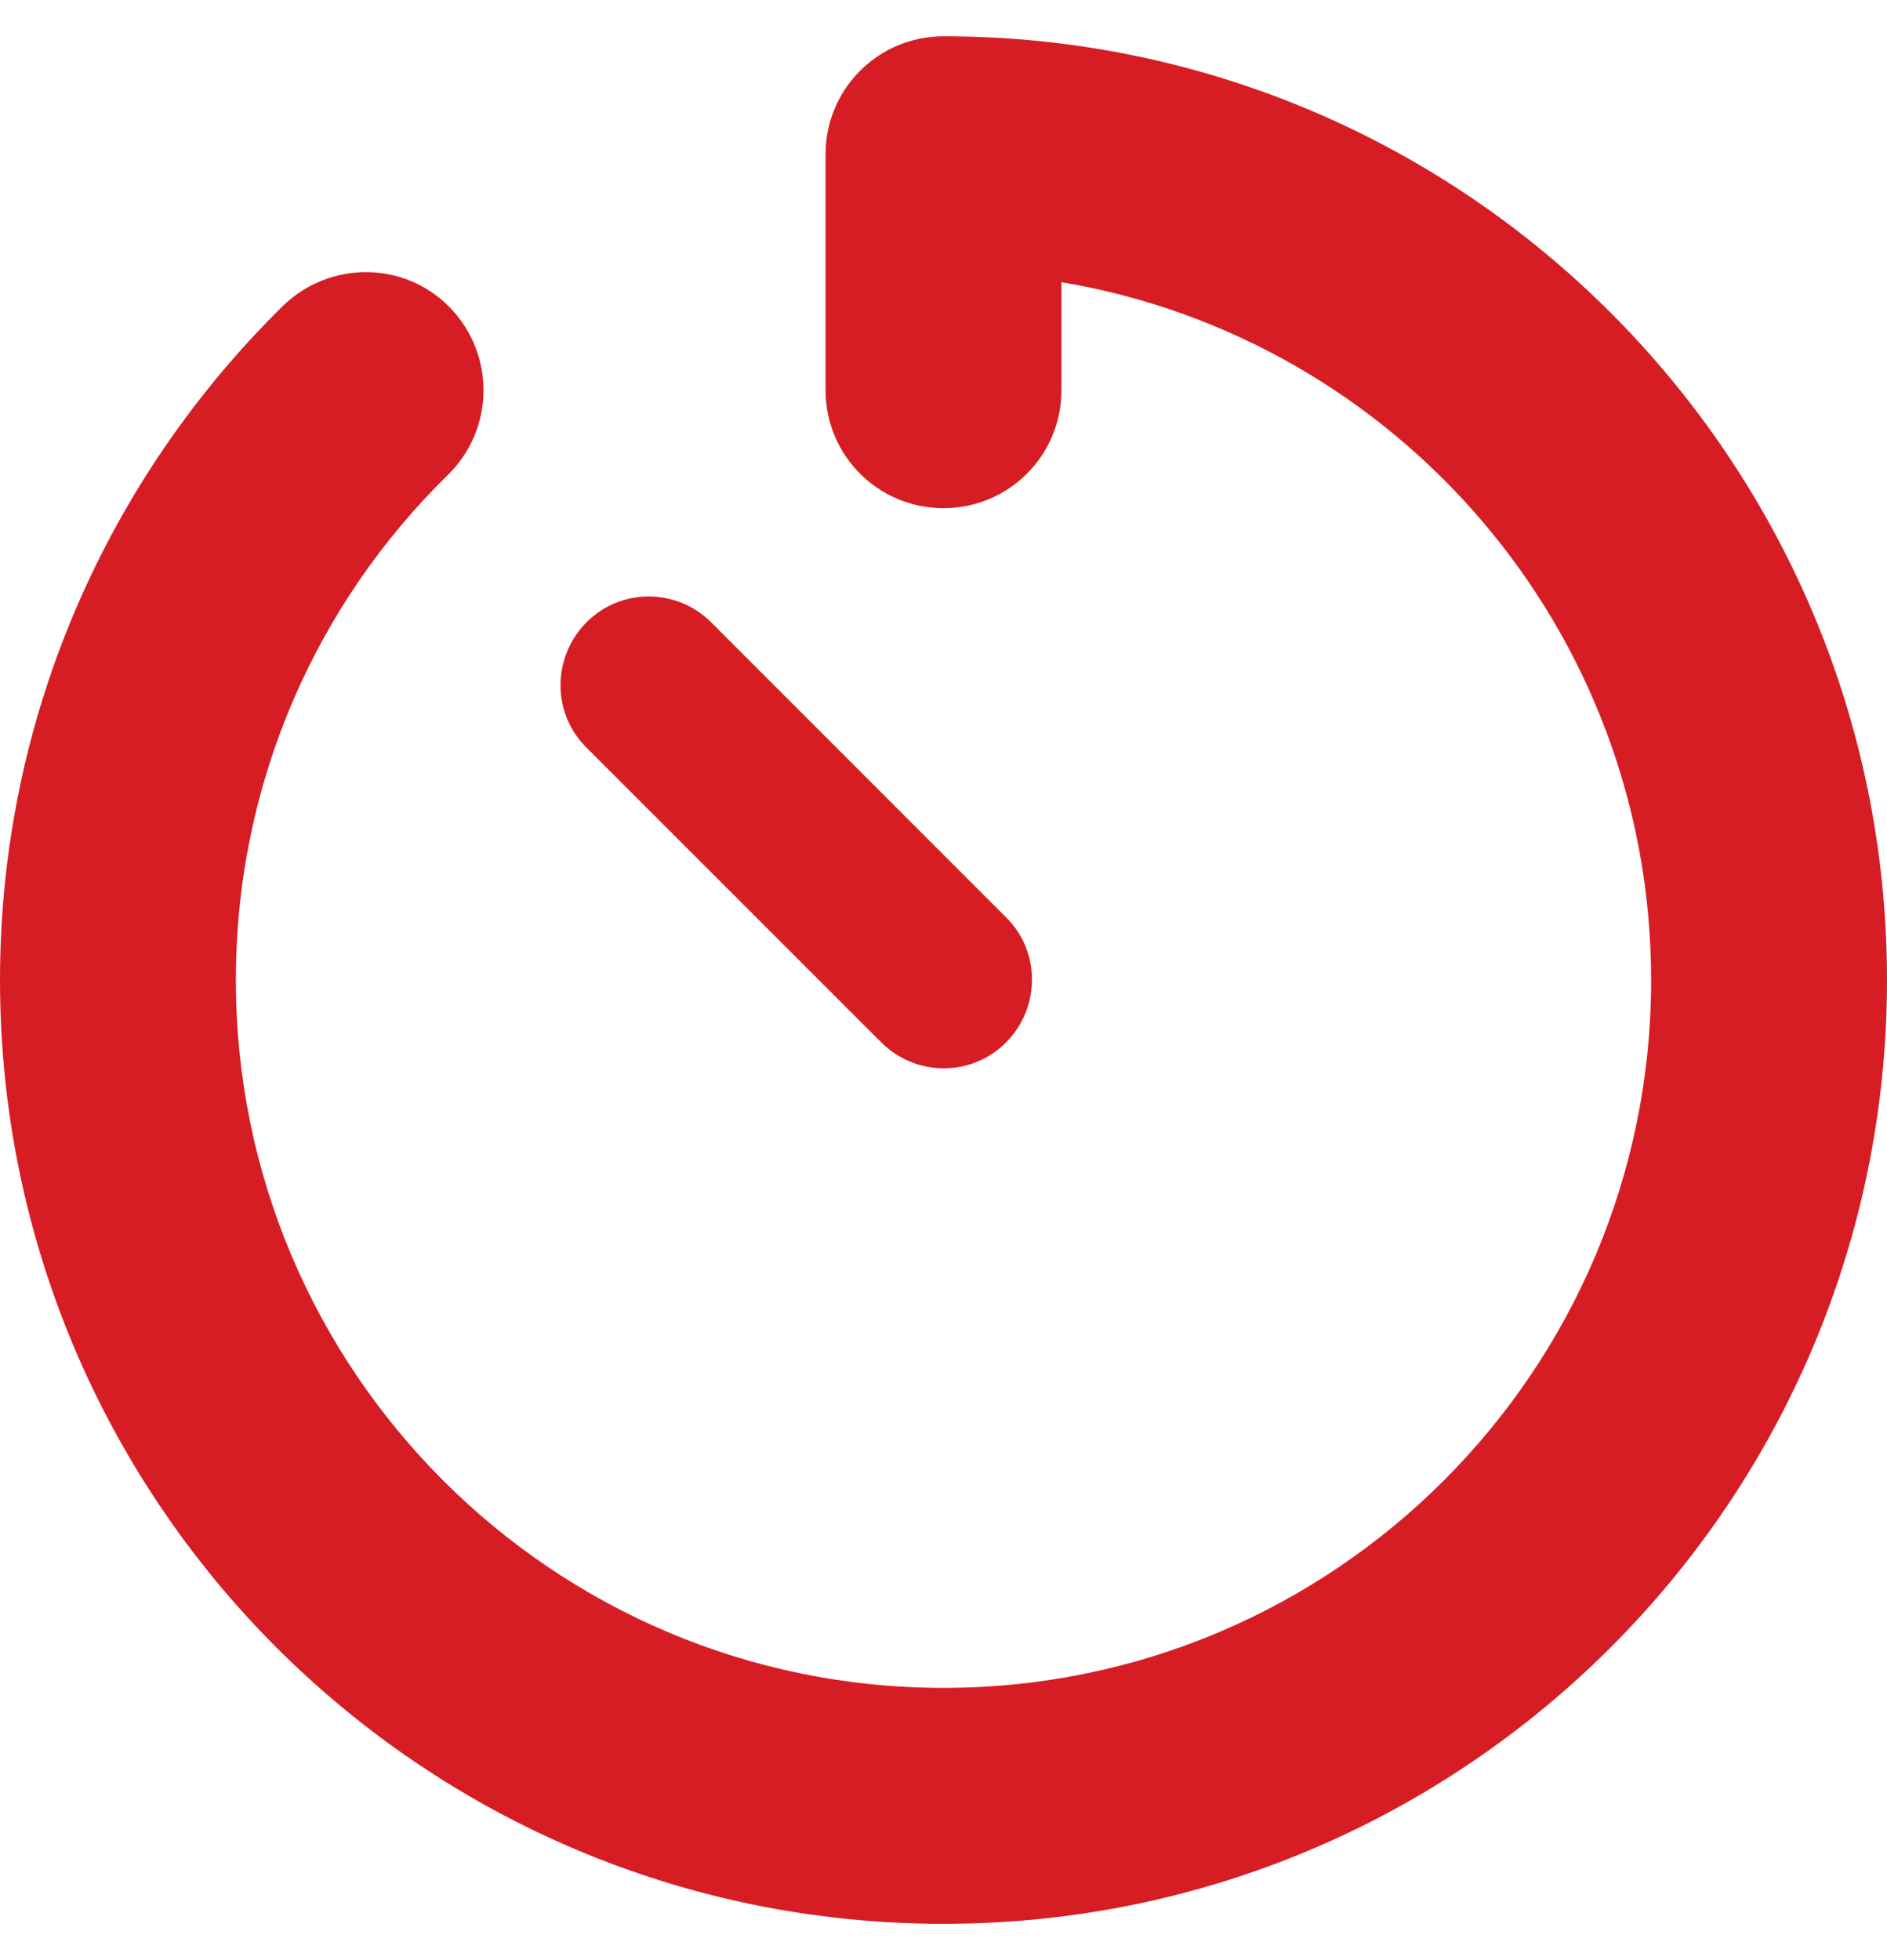 <?xml version="1.0" encoding="UTF-8"?>
<svg xmlns="http://www.w3.org/2000/svg" width="26" height="27" viewBox="0 0 26 27" fill="none">
  <path d="M13 0.5C12.101 0.5 11.375 1.226 11.375 2.125V5.375C11.375 6.274 12.101 7 13 7C13.899 7 14.625 6.274 14.625 5.375V3.887C19.236 4.659 22.75 8.671 22.75 13.5C22.75 18.883 18.383 23.25 13 23.25C7.617 23.25 3.25 18.883 3.25 13.5C3.25 10.773 4.367 8.305 6.175 6.538C6.815 5.908 6.825 4.882 6.2 4.237C5.576 3.593 4.545 3.587 3.9 4.212C1.498 6.573 0 9.864 0 13.5C0 20.68 5.82 26.5 13 26.5C20.18 26.5 26 20.68 26 13.5C26 6.32 20.18 0.5 13 0.5ZM9.801 8.574C9.323 8.097 8.552 8.097 8.079 8.574C7.607 9.052 7.602 9.823 8.079 10.296L12.142 14.358C12.619 14.835 13.391 14.835 13.863 14.358C14.335 13.881 14.341 13.109 13.863 12.637L9.801 8.574Z" fill="#D71D24"></path>
</svg>
